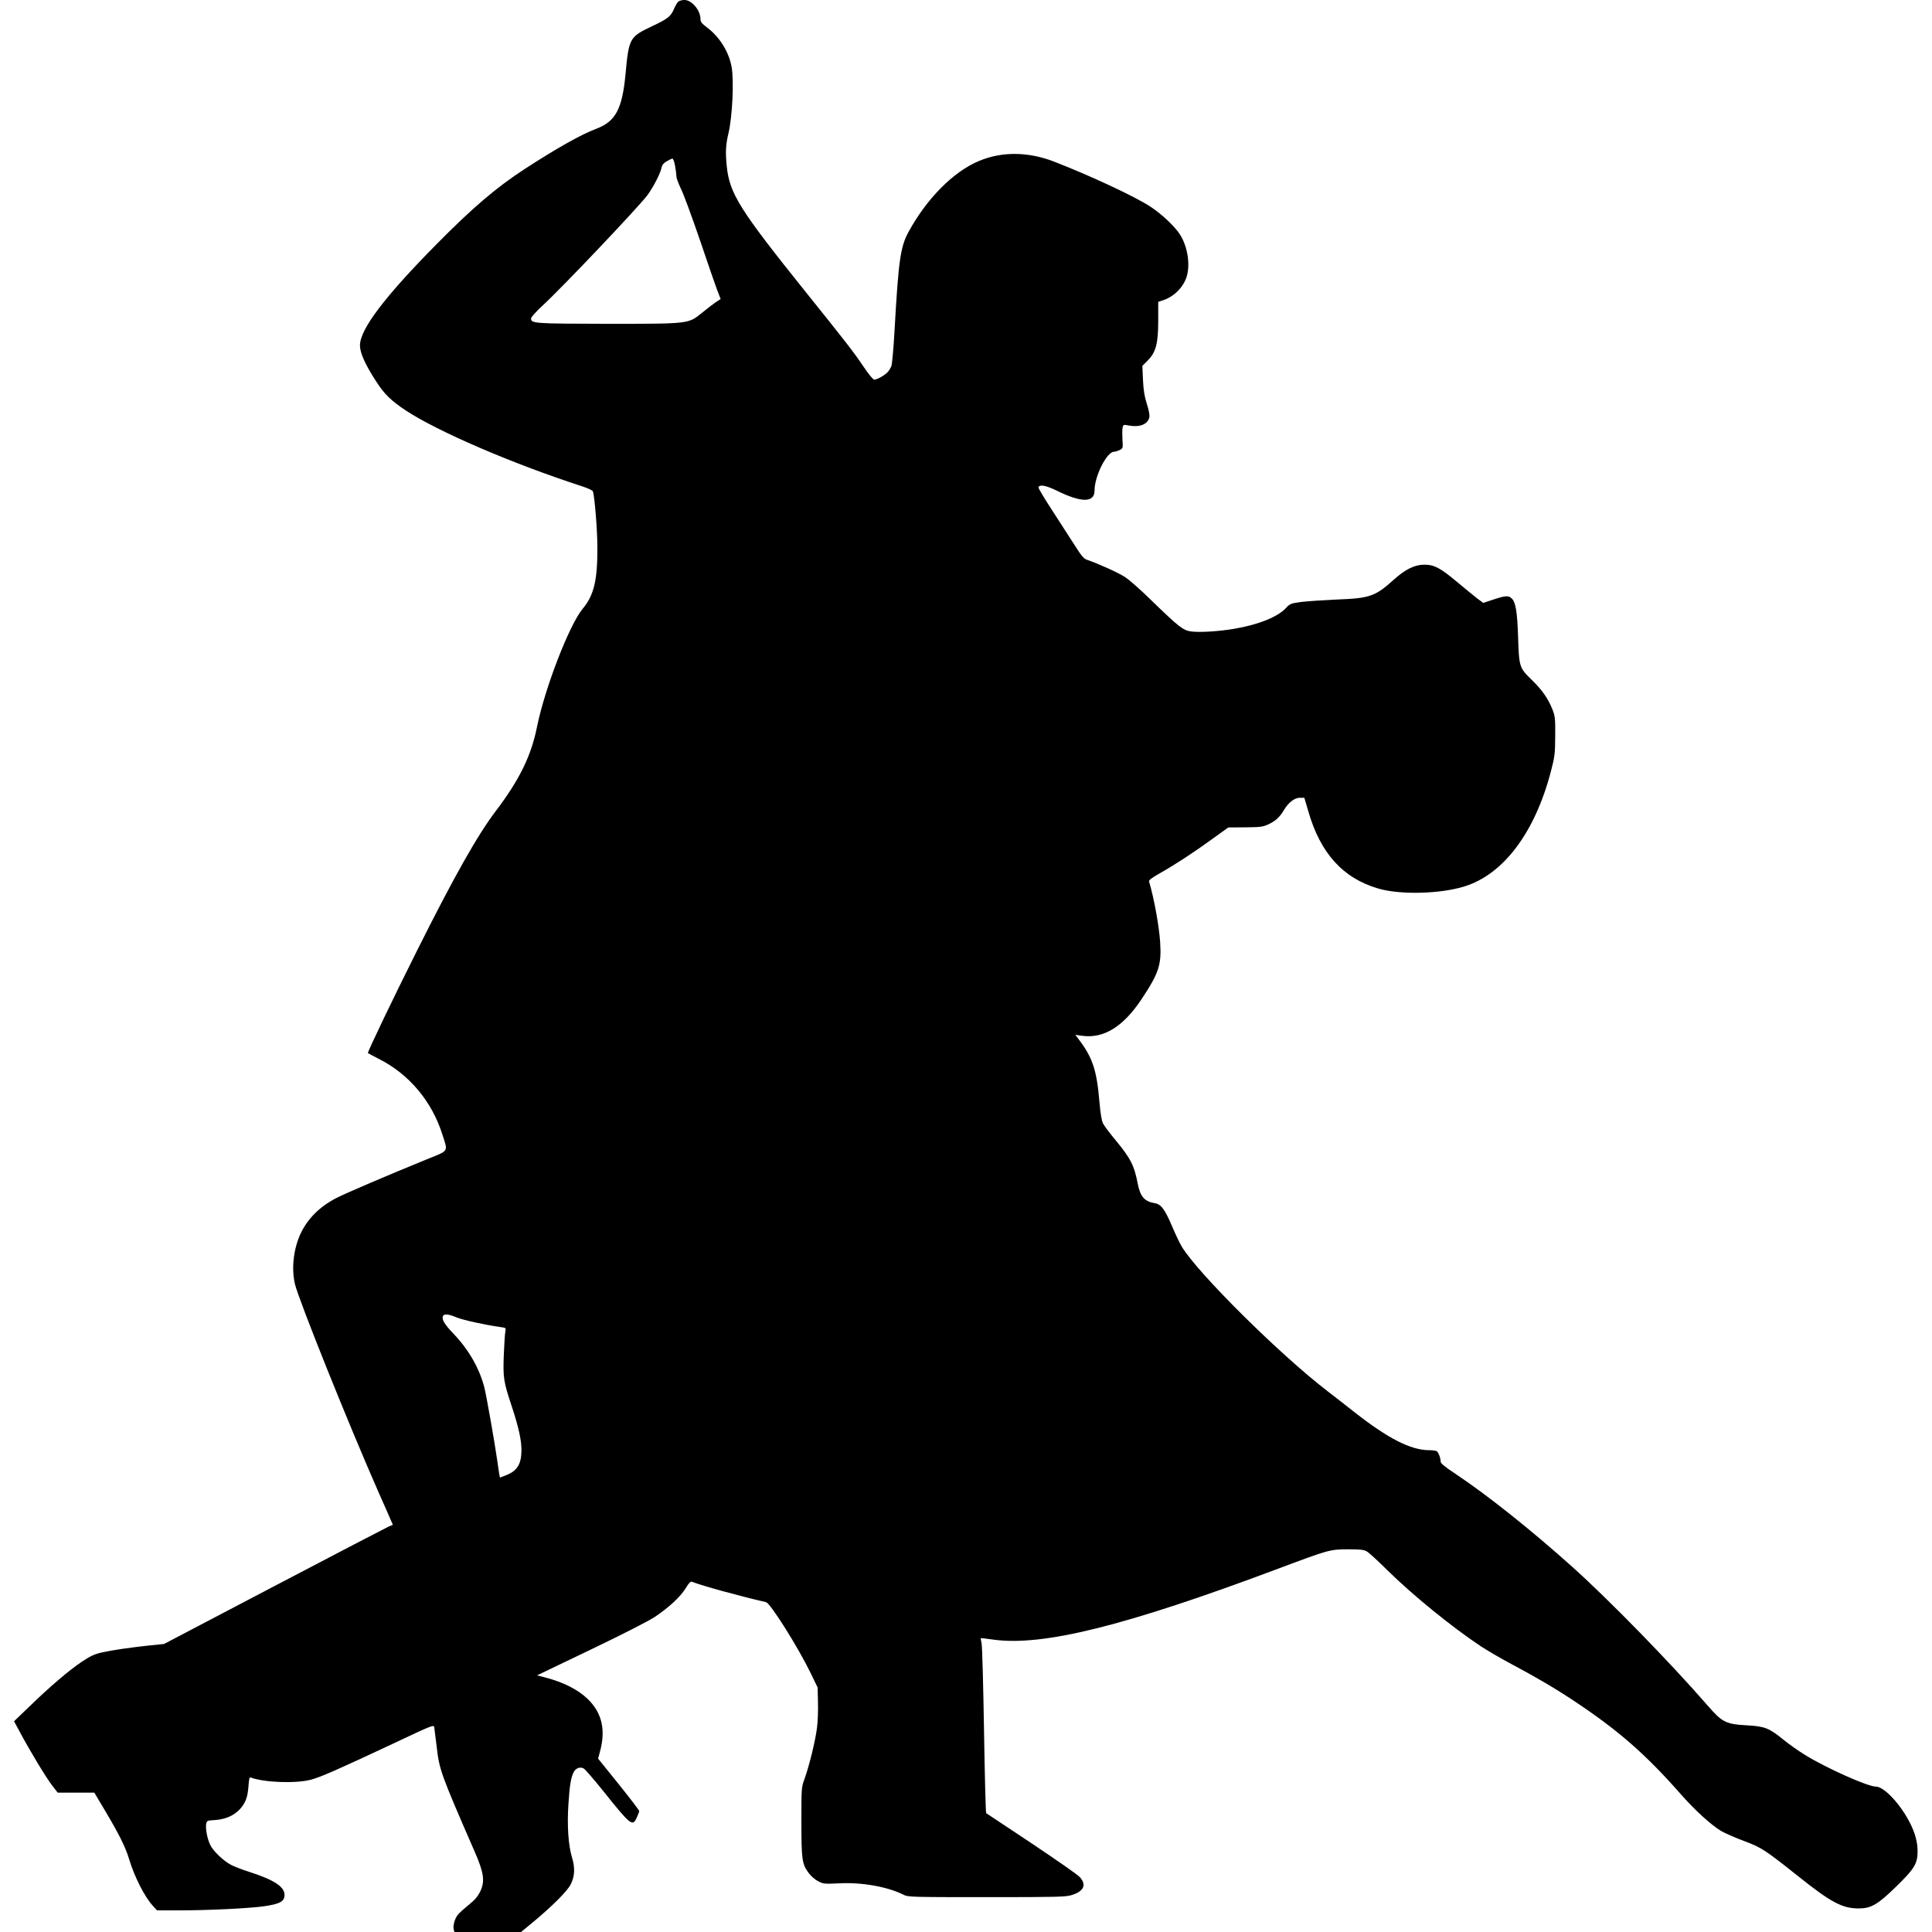 <?xml version="1.0" standalone="no"?>
<!DOCTYPE svg PUBLIC "-//W3C//DTD SVG 20010904//EN"
 "http://www.w3.org/TR/2001/REC-SVG-20010904/DTD/svg10.dtd">
<svg version="1.0" xmlns="http://www.w3.org/2000/svg"
 width="1608pt" height="1608pt" viewBox="0 0 1608 1608"
 preserveAspectRatio="xMidYMid meet">
<g transform="translate(0,1608) scale(0.1,-0.1)"
fill="#000000" stroke="none">
<path d="M5647 16068 c-9 -7 -25 -34 -36 -59 -27 -65 -50 -84 -181 -146 -191
-90 -196 -99 -224 -403 -28 -290 -83 -392 -246 -453 -123 -46 -329 -162 -595
-335 -235 -153 -432 -321 -731 -624 -434 -439 -638 -709 -638 -843 0 -62 44
-160 135 -300 69 -107 124 -160 246 -241 267 -176 890 -444 1466 -631 49 -16
89 -34 92 -43 15 -51 37 -322 37 -470 1 -269 -29 -395 -121 -505 -112 -134
-316 -660 -382 -987 -48 -239 -147 -441 -341 -696 -155 -204 -351 -552 -661
-1172 -199 -397 -411 -840 -405 -845 2 -2 44 -24 93 -49 252 -128 441 -354
528 -632 46 -144 57 -127 -133 -204 -312 -127 -675 -282 -750 -321 -138 -71
-237 -169 -297 -294 -60 -128 -79 -291 -48 -423 32 -133 446 -1166 700 -1742
43 -96 86 -194 96 -218 l19 -43 -34 -14 c-18 -8 -447 -231 -952 -496 l-919
-482 -129 -13 c-164 -18 -303 -38 -395 -59 -56 -13 -92 -30 -159 -75 -105 -70
-266 -207 -437 -373 l-128 -123 48 -89 c82 -155 224 -389 271 -448 l44 -57
153 0 152 0 82 -138 c121 -202 178 -316 207 -414 45 -150 132 -320 200 -392
l33 -36 184 0 c247 0 591 17 713 35 124 19 160 38 164 87 6 71 -81 130 -292
198 -55 17 -122 43 -150 57 -64 33 -150 114 -176 167 -25 52 -41 137 -34 175
6 28 8 29 77 33 86 6 158 39 207 94 45 52 61 96 68 187 4 58 8 77 18 73 111
-42 376 -52 504 -18 81 22 227 86 708 312 290 137 312 146 316 126 2 -11 11
-84 20 -160 23 -197 31 -222 317 -878 77 -176 87 -247 45 -333 -21 -41 -45
-70 -96 -110 -37 -30 -77 -66 -89 -81 -26 -33 -42 -90 -35 -121 l6 -23 278 0
277 0 109 90 c157 131 279 254 305 308 33 67 36 136 10 222 -31 102 -42 265
-30 444 10 159 21 221 44 267 17 33 54 46 83 30 11 -6 81 -86 155 -178 238
-298 252 -309 287 -230 11 23 20 47 20 54 0 6 -77 107 -171 224 l-171 212 15
56 c50 181 18 323 -99 438 -82 80 -204 142 -355 181 l-69 18 444 213 c265 127
480 237 534 272 118 79 213 166 259 240 26 44 41 58 52 54 86 -34 389 -117
617 -170 36 -8 270 -381 372 -592 l57 -118 3 -119 c2 -65 -1 -162 -8 -215 -13
-107 -65 -319 -104 -427 -26 -70 -26 -75 -26 -356 0 -317 5 -354 63 -430 18
-24 52 -53 77 -66 43 -22 52 -23 175 -17 190 10 405 -29 537 -96 35 -18 70
-19 691 -19 583 0 660 2 706 17 102 32 126 84 69 149 -17 20 -199 146 -402
282 -204 135 -374 248 -378 251 -4 3 -12 312 -18 686 -6 374 -15 700 -20 725
-5 25 -8 45 -7 46 1 1 49 -5 107 -13 411 -56 1095 114 2350 584 445 167 447
167 600 168 99 0 131 -3 155 -17 17 -9 93 -79 170 -155 216 -213 543 -478 783
-637 57 -37 172 -104 255 -148 200 -106 362 -201 527 -311 364 -243 588 -439
880 -771 116 -132 249 -253 334 -305 31 -18 115 -55 187 -82 149 -55 180 -76
454 -294 270 -216 367 -268 500 -269 107 -1 161 30 317 182 151 147 178 191
178 292 0 76 -19 150 -62 235 -80 159 -217 305 -285 305 -68 0 -417 156 -592
265 -52 32 -130 87 -173 122 -124 101 -159 115 -310 123 -174 10 -204 25 -323
162 -311 358 -826 886 -1130 1158 -345 309 -702 593 -968 771 -97 64 -126 89
-127 106 0 29 -18 76 -33 85 -7 4 -35 8 -62 8 -153 0 -342 97 -620 315 -60 48
-163 127 -227 177 -395 303 -1079 981 -1212 1202 -18 30 -54 106 -81 170 -60
141 -92 184 -145 192 -84 14 -119 54 -140 159 -30 156 -59 213 -189 370 -46
55 -91 116 -101 135 -11 23 -21 82 -29 175 -23 271 -57 373 -177 530 l-24 32
56 -8 c181 -25 343 76 496 306 144 217 166 285 154 472 -9 136 -50 363 -92
505 -4 12 18 29 88 69 123 69 284 174 442 289 l129 93 141 1 c125 1 147 4 191
24 59 27 97 61 130 118 38 64 89 104 133 104 l38 0 33 -112 c100 -349 288
-557 581 -643 181 -54 515 -46 718 17 325 100 587 448 720 957 33 127 35 146
36 296 1 146 -1 165 -23 220 -37 93 -86 163 -176 250 -100 97 -102 106 -110
357 -7 207 -20 284 -52 316 -28 28 -52 26 -168 -13 l-70 -23 -50 37 c-27 21
-102 82 -165 135 -143 120 -193 146 -275 146 -81 0 -158 -38 -257 -127 -152
-137 -198 -153 -473 -163 -110 -5 -242 -14 -293 -20 -89 -12 -96 -15 -129 -51
-69 -74 -230 -139 -433 -173 -125 -21 -282 -31 -354 -22 -69 9 -102 35 -334
260 -86 85 -185 172 -220 194 -56 36 -214 108 -313 142 -30 11 -47 31 -109
129 -41 64 -125 194 -187 290 -63 96 -112 179 -110 185 9 26 62 16 151 -27
208 -103 316 -102 316 1 0 119 102 322 162 322 10 0 32 7 47 14 28 15 28 16
23 90 -2 41 -2 86 2 99 5 23 8 24 53 15 89 -16 155 10 169 68 4 17 -3 58 -21
113 -20 65 -28 114 -32 201 l-5 115 45 45 c68 69 87 140 87 335 l0 153 38 12
c94 30 176 113 201 205 28 103 3 248 -58 343 -43 68 -152 170 -246 232 -128
84 -505 260 -805 376 -214 82 -432 84 -622 4 -212 -88 -435 -313 -586 -590
-68 -124 -84 -239 -117 -827 -8 -144 -20 -274 -26 -290 -6 -15 -20 -39 -32
-51 -25 -27 -88 -62 -111 -62 -9 0 -47 46 -85 103 -82 122 -146 205 -482 623
-554 690 -637 823 -660 1050 -12 118 -9 177 14 274 33 140 47 440 26 555 -23
124 -100 248 -204 326 -45 34 -55 47 -55 71 0 72 -72 158 -133 158 -18 0 -41
-6 -50 -12z m-28 -1371 c6 -35 11 -74 11 -87 0 -14 18 -60 39 -105 22 -44 92
-235 157 -425 64 -190 129 -377 144 -417 l28 -72 -39 -25 c-21 -14 -74 -55
-117 -90 -115 -93 -102 -91 -797 -91 -597 1 -625 3 -625 44 0 11 38 54 94 106
159 145 797 818 874 920 49 66 109 182 118 230 4 21 16 37 42 52 20 12 42 22
48 23 7 0 17 -28 23 -63z m-1821 -9581 c52 -22 237 -63 366 -81 48 -6 48 -7
42 -38 -4 -18 -9 -105 -13 -195 -7 -190 -2 -222 67 -429 56 -170 80 -278 80
-360 0 -118 -34 -174 -127 -211 l-52 -20 -5 26 c-3 15 -10 63 -16 107 -22 156
-90 541 -109 618 -41 159 -130 314 -257 447 -74 77 -98 117 -88 145 9 22 46
19 112 -9z"/>
</g>
</svg>
